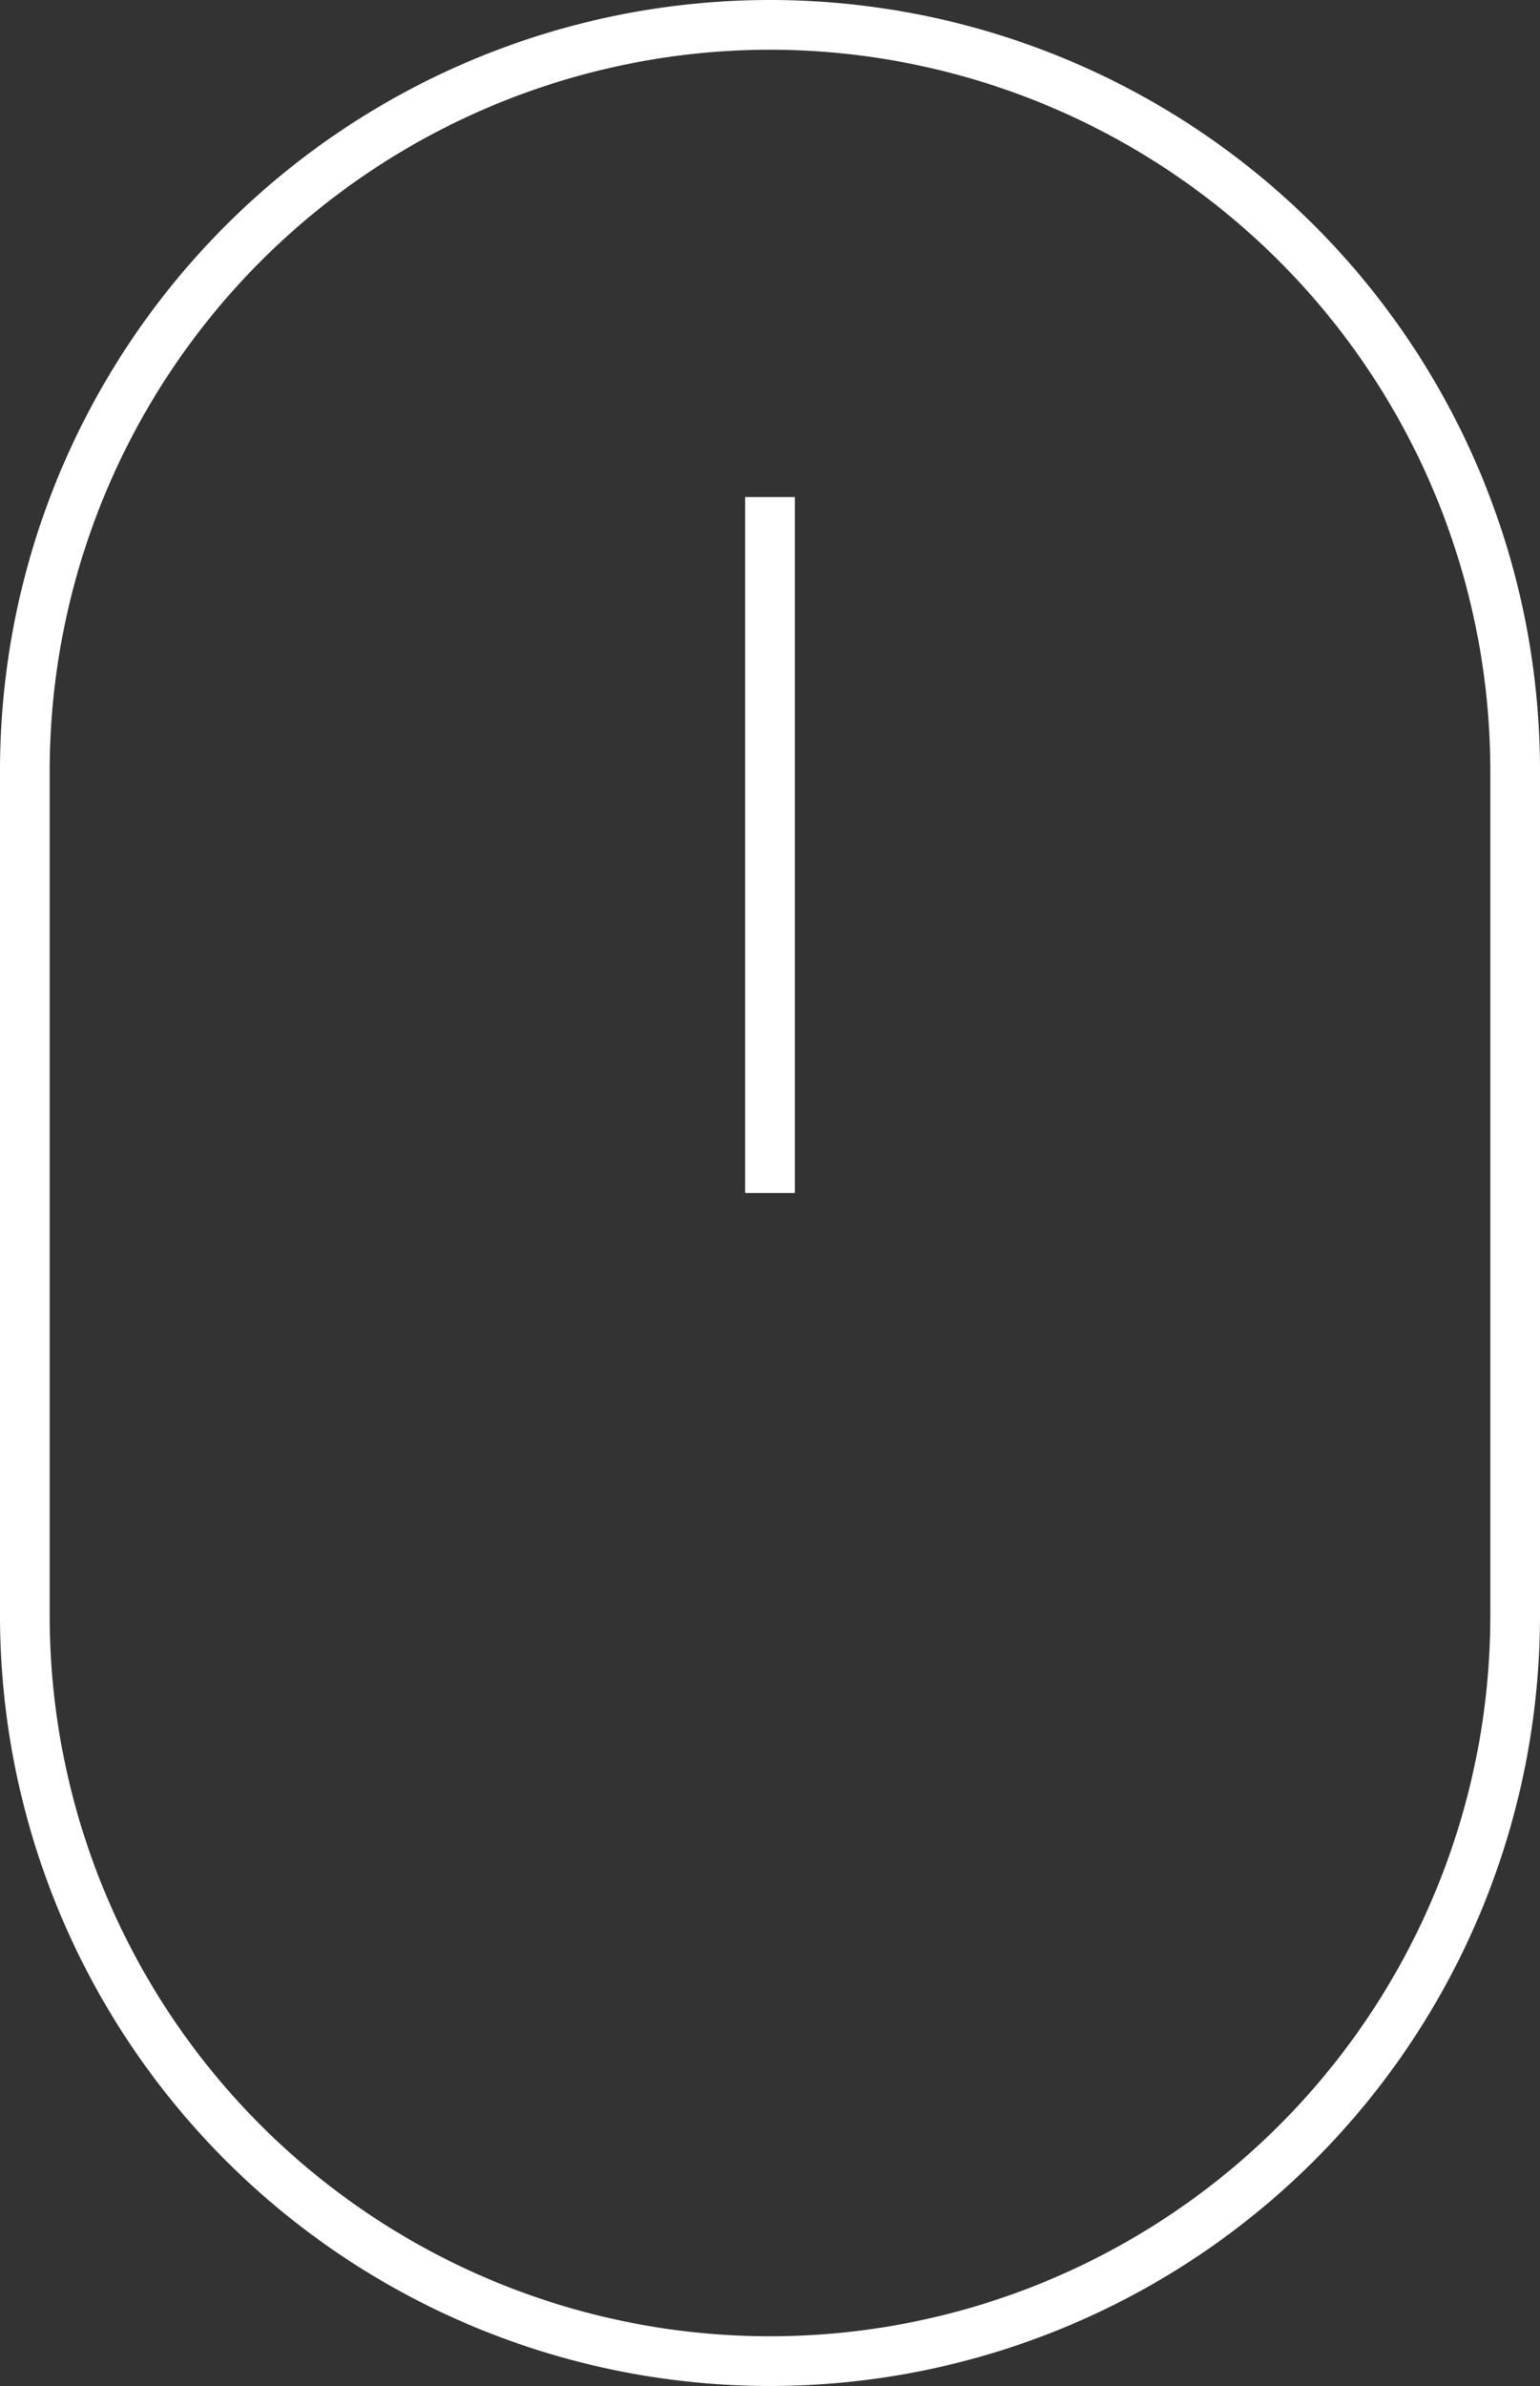 <svg xmlns="http://www.w3.org/2000/svg" xmlns:xlink="http://www.w3.org/1999/xlink" width="31" height="48" viewBox="0 0 31 48"><rect x="0" y="0" width="31" height="48" fill="#333333" stroke="none"/><defs><clipPath id="a"><rect width="31" height="48" fill="none"/></clipPath></defs><g clip-path="url(#a)"><path d="M15.5,1A14.517,14.517,0,0,1,30,15.5v17a14.5,14.5,0,0,1-29,0v-17A14.517,14.517,0,0,1,15.5,1m0-1h0A15.5,15.5,0,0,0,0,15.5v17a15.5,15.5,0,0,0,31,0v-17A15.5,15.5,0,0,0,15.5,0" fill="#fff"/><rect width="1" height="14" transform="translate(15 10)" fill="#fff"/></g></svg>
